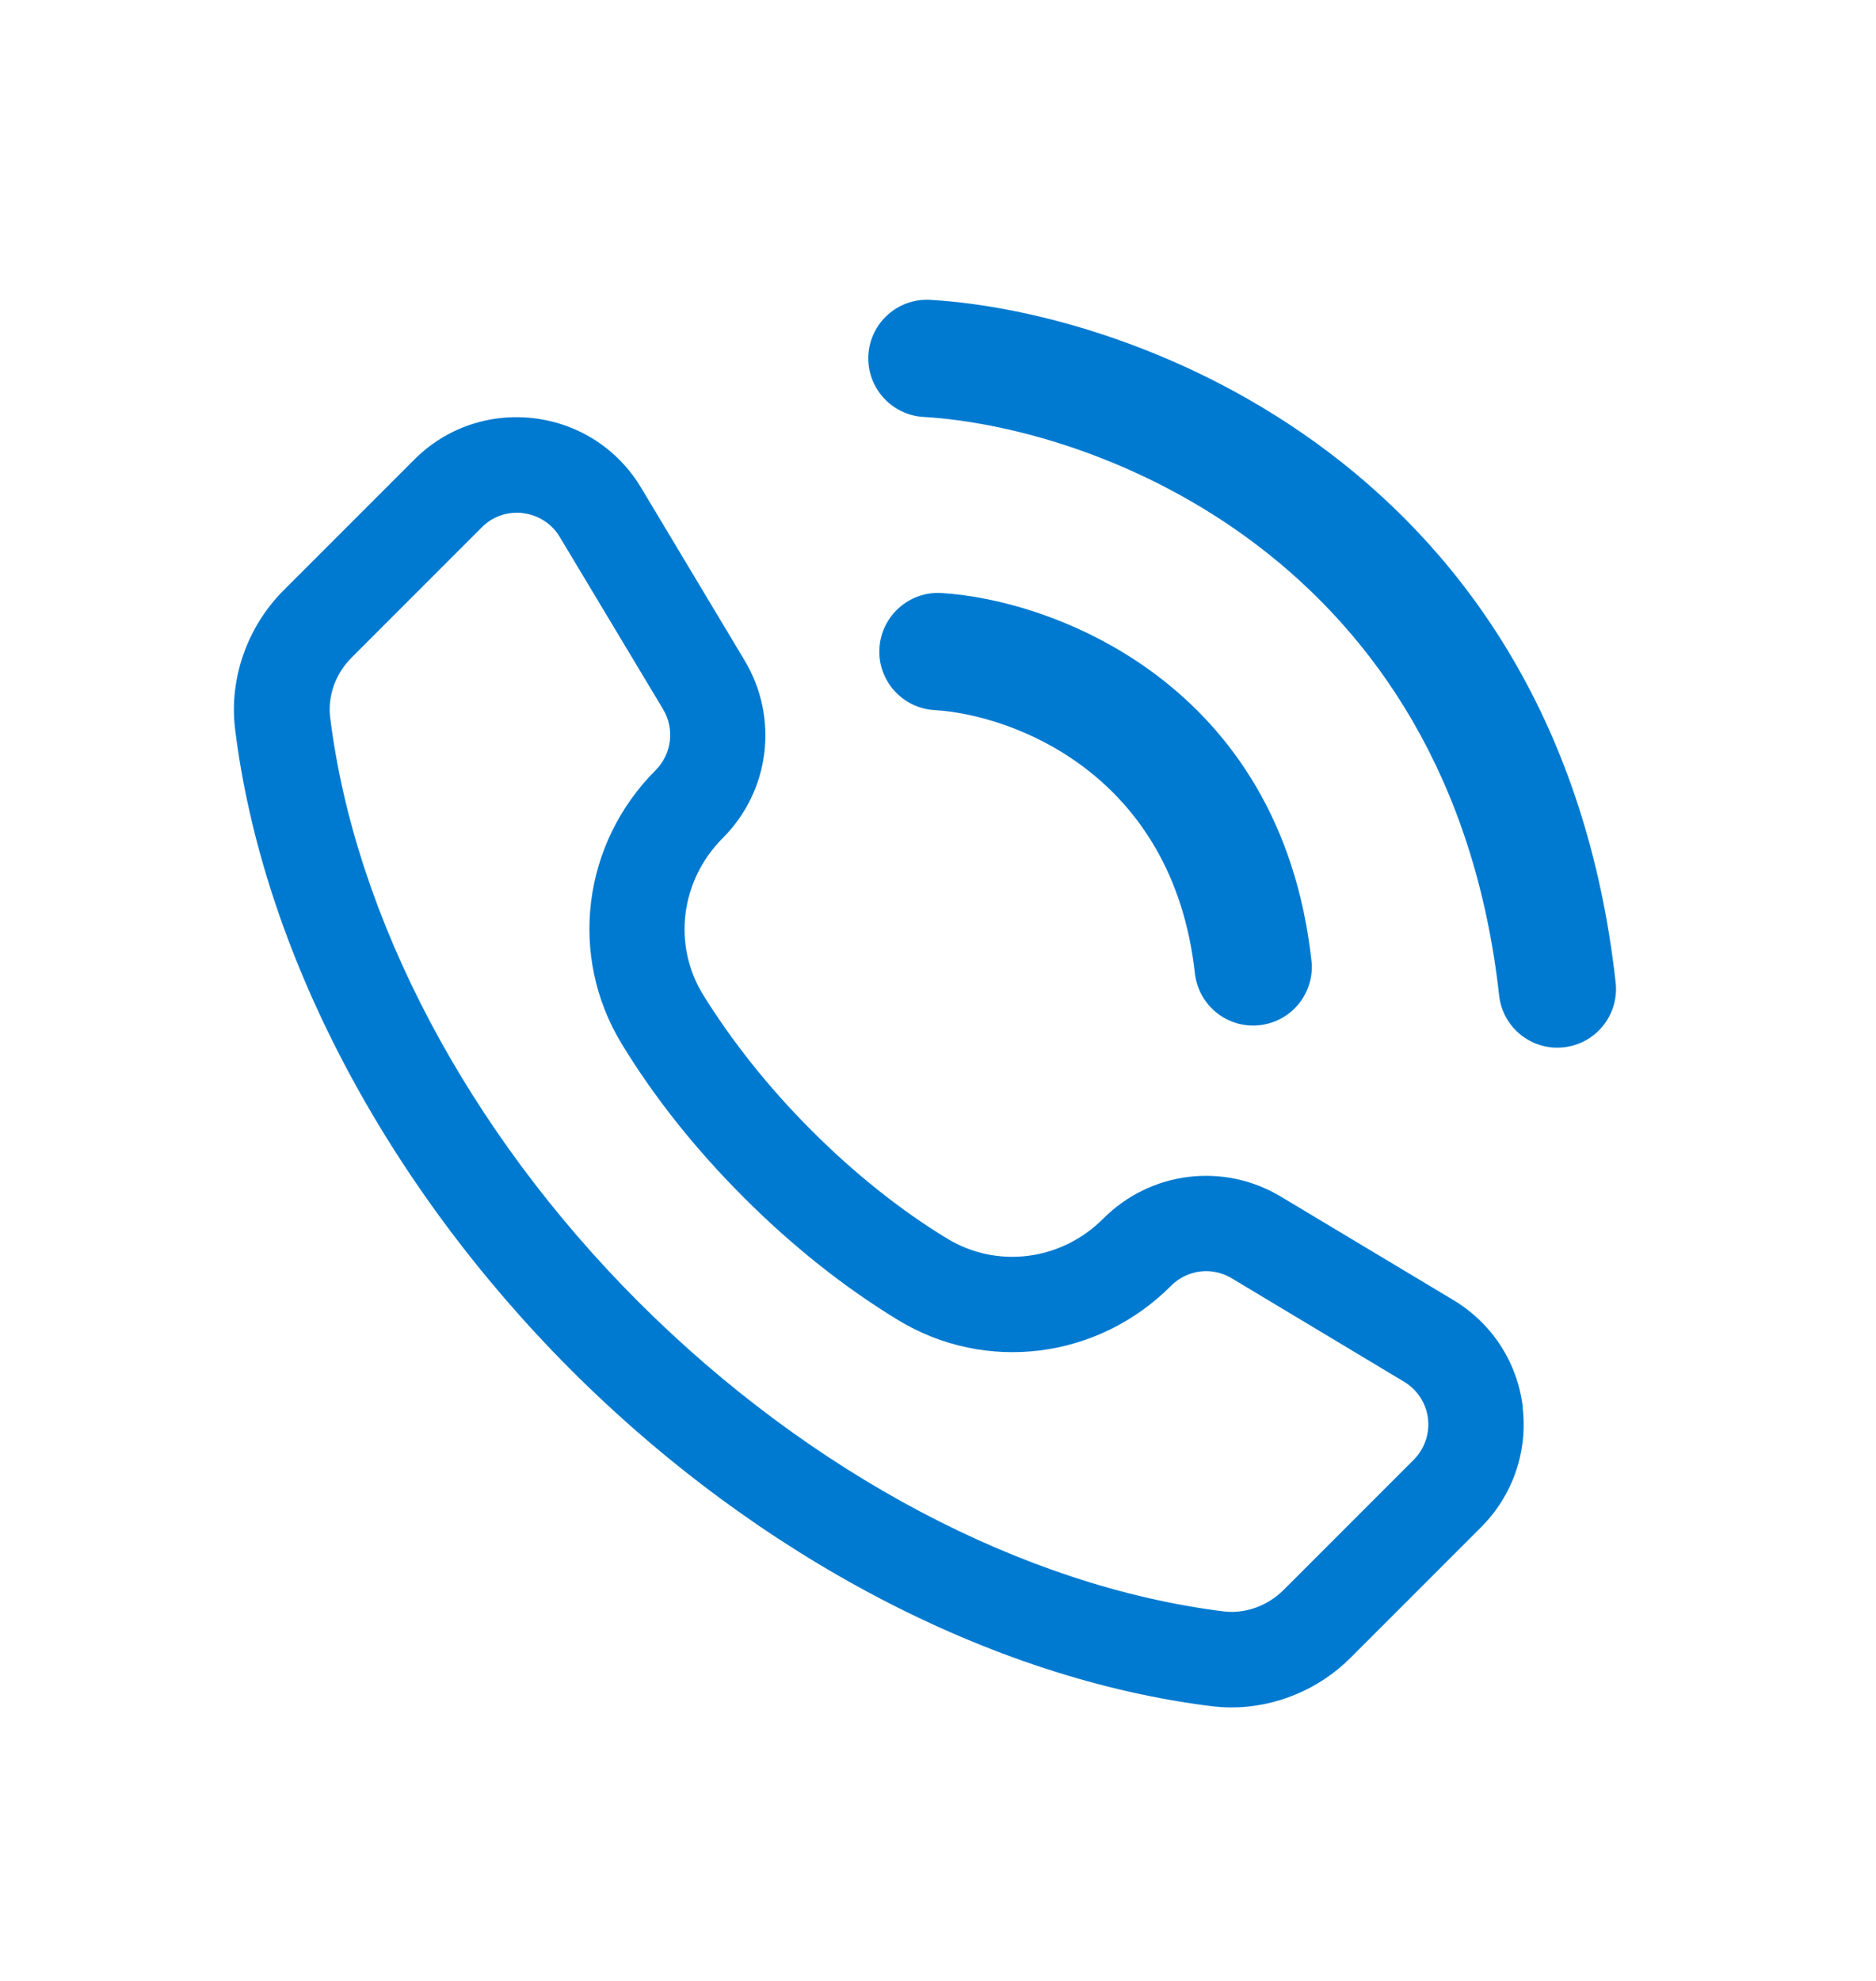<svg width="18" height="19" viewBox="0 0 18 19" fill="none" xmlns="http://www.w3.org/2000/svg">
<path fill-rule="evenodd" clip-rule="evenodd" d="M11.465 9.336C11.252 7.418 9.712 6.855 8.967 6.811C8.657 6.793 8.42 6.527 8.438 6.217C8.457 5.907 8.723 5.67 9.033 5.688C10.092 5.751 12.287 6.546 12.583 9.212C12.618 9.521 12.395 9.799 12.086 9.833C11.778 9.868 11.5 9.645 11.465 9.336Z" fill="#007AD0"/>
<path fill-rule="evenodd" clip-rule="evenodd" d="M14.384 9.548C13.916 5.338 10.508 4.096 8.861 3.999C8.551 3.981 8.314 3.714 8.332 3.404C8.351 3.094 8.617 2.858 8.927 2.876C10.889 2.991 14.951 4.466 15.502 9.424C15.536 9.733 15.314 10.011 15.005 10.045C14.696 10.08 14.418 9.857 14.384 9.548Z" fill="#007AD0"/>
<path d="M14.611 13.494C14.558 13.065 14.315 12.692 13.944 12.469L12.289 11.477C11.739 11.147 11.04 11.234 10.586 11.688C10.183 12.093 9.567 12.171 9.088 11.88C8.643 11.61 8.192 11.25 7.784 10.84C7.373 10.43 7.016 9.978 6.743 9.536C6.452 9.057 6.53 8.443 6.936 8.037C7.389 7.583 7.474 6.884 7.144 6.334L6.152 4.679C5.93 4.308 5.556 4.065 5.127 4.012C4.697 3.96 4.277 4.104 3.972 4.411L2.723 5.66C2.37 6.013 2.196 6.513 2.256 6.996C2.519 9.116 3.695 11.355 5.48 13.141C7.266 14.926 9.507 16.102 11.625 16.365C11.687 16.372 11.751 16.377 11.815 16.377C12.237 16.377 12.656 16.205 12.961 15.898L14.21 14.649C14.515 14.344 14.661 13.922 14.609 13.494H14.611ZM13.566 14L12.317 15.249C12.163 15.403 11.948 15.481 11.742 15.456C9.821 15.217 7.777 14.135 6.131 12.492C4.486 10.849 3.406 8.802 3.168 6.882C3.143 6.676 3.218 6.462 3.374 6.307L4.623 5.058C4.713 4.966 4.834 4.918 4.96 4.918C4.981 4.918 4.999 4.918 5.02 4.922C5.166 4.941 5.295 5.023 5.37 5.149L6.363 6.804C6.475 6.992 6.445 7.232 6.292 7.386C5.586 8.092 5.453 9.169 5.964 10.01C6.276 10.524 6.672 11.021 7.137 11.486C7.605 11.954 8.102 12.348 8.613 12.659C9.454 13.173 10.534 13.038 11.237 12.332C11.393 12.176 11.632 12.148 11.819 12.261L13.472 13.253C13.598 13.329 13.683 13.457 13.701 13.604C13.719 13.75 13.669 13.895 13.566 14Z" fill="#007AD0"/>
</svg>
